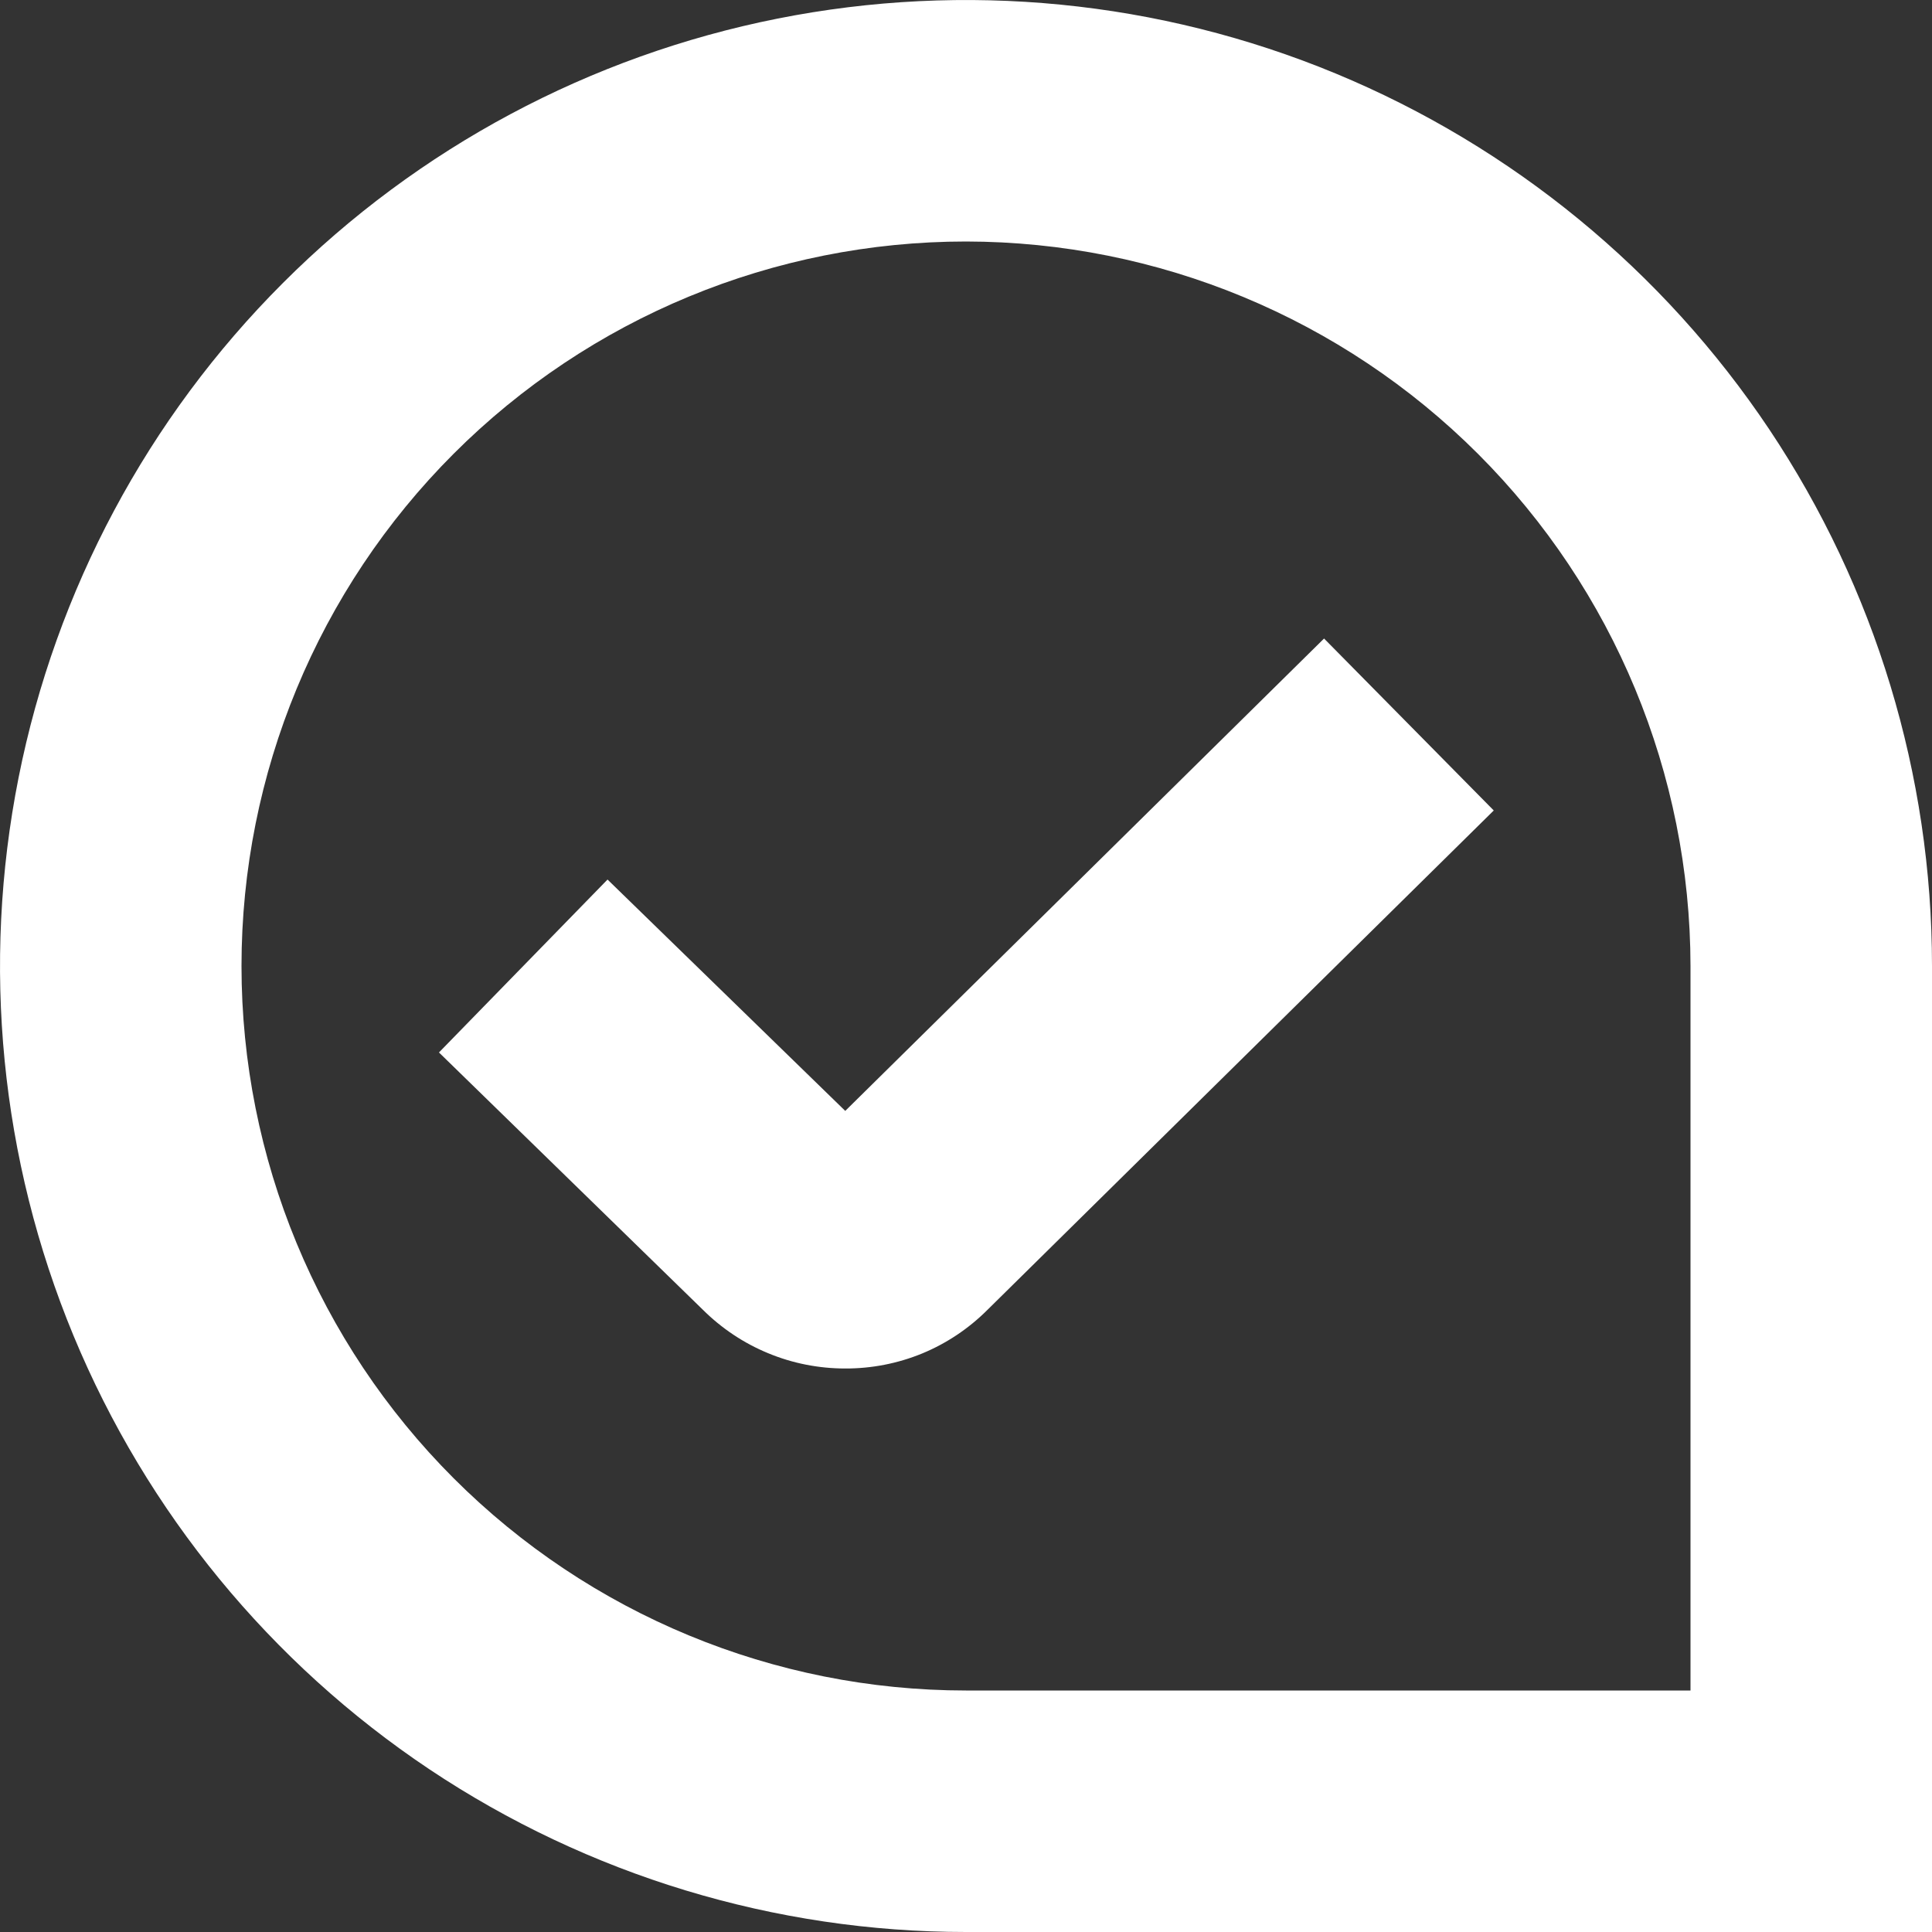 <svg width="24" height="24" viewBox="0 0 24 24" fill="none" xmlns="http://www.w3.org/2000/svg">
<rect x="0" y="0" width="24" height="24" fill="#333333" stroke="none"/>
<g clip-path="url(#clip0_885_191)">
<path d="M10.5 17C10.171 17 9.845 16.936 9.542 16.81C9.238 16.685 8.962 16.5 8.729 16.268L5.453 13.074L7.547 10.926L10.5 13.8L16.448 7.932L18.556 10.068L12.263 16.275C12.031 16.506 11.757 16.689 11.454 16.814C11.151 16.938 10.827 17.001 10.5 17ZM24 24H12C9.627 24 7.307 23.296 5.333 21.978C3.36 20.659 1.822 18.785 0.913 16.592C0.005 14.399 -0.232 11.987 0.231 9.659C0.694 7.331 1.836 5.193 3.515 3.515C5.193 1.836 7.331 0.694 9.659 0.231C11.987 -0.232 14.399 0.005 16.592 0.913C18.785 1.822 20.659 3.36 21.978 5.333C23.296 7.307 24 9.627 24 12V24ZM12 3C9.613 3 7.324 3.948 5.636 5.636C3.948 7.324 3 9.613 3 12C3 14.387 3.948 16.676 5.636 18.364C7.324 20.052 9.613 21 12 21H21V12C20.997 9.614 20.048 7.326 18.361 5.639C16.674 3.952 14.386 3.003 12 3V3Z" fill="white"/>
</g>
<defs>
<clipPath id="clip0_885_191">
<rect width="24" height="24" fill="white"/>
</clipPath>
</defs>
</svg>
